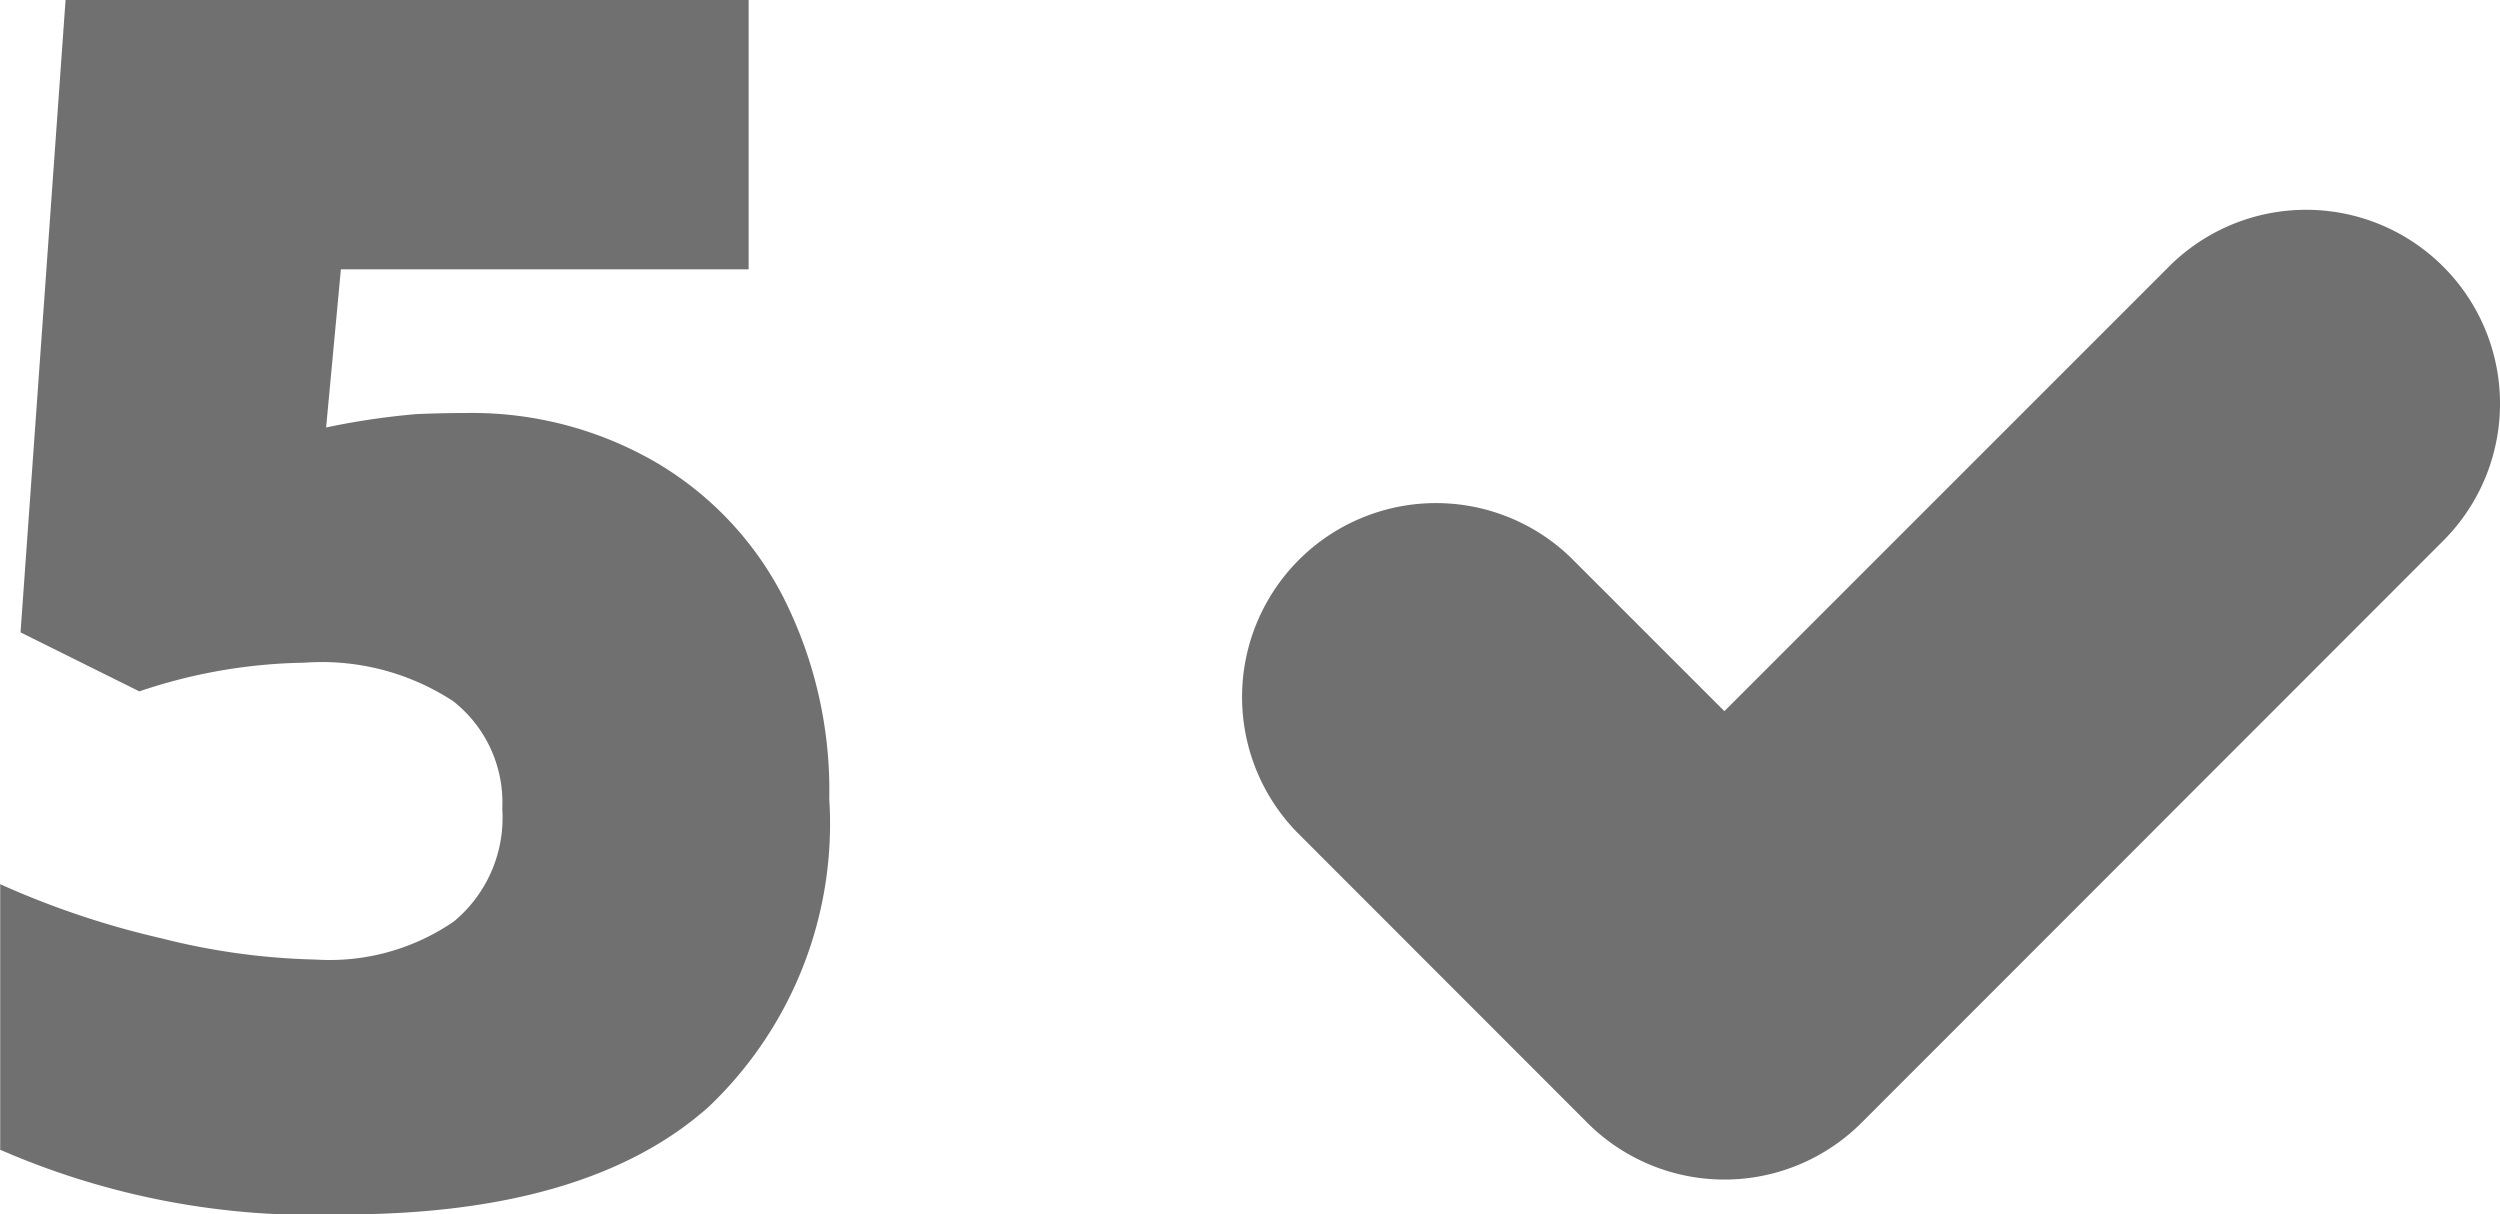 <svg xmlns="http://www.w3.org/2000/svg" width="37.241" height="18.091" viewBox="0 0 37.241 18.091">
  <g id="Group_1296" data-name="Group 1296" transform="translate(-600.136 -1947.271)">
    <path id="Path_1469" data-name="Path 1469" d="M8.105,15.306a5.46,5.46,0,0,1,2.777.714,4.939,4.939,0,0,1,1.929,2.02,6.362,6.362,0,0,1,.69,3.015,5.816,5.816,0,0,1-1.8,4.59q-1.8,1.6-5.45,1.6a11.667,11.667,0,0,1-5.1-.964V22.325a12.843,12.843,0,0,0,2.4.806,10.19,10.19,0,0,0,2.3.317A3.268,3.268,0,0,0,7.91,22.88,2.008,2.008,0,0,0,8.63,21.2,1.917,1.917,0,0,0,7.9,19.6a3.573,3.573,0,0,0-2.222-.574,7.991,7.991,0,0,0-2.454.427l-1.77-.879.671-9.424H12.3v4.016H6.226l-.22,2.356a10.931,10.931,0,0,1,1.355-.2Q7.764,15.306,8.105,15.306Z" transform="translate(598.988 1938.117)" fill="#707070"/>
    <path id="Vector_Stroke_2_" data-name="Vector (Stroke) (2)" d="M17.929.846a2.888,2.888,0,0,1,0,4.085L9.264,13.6a2.888,2.888,0,0,1-4.085,0L.846,9.264A2.889,2.889,0,0,1,4.931,5.179l2.29,2.29L13.844.846A2.889,2.889,0,0,1,17.929.846Z" transform="translate(618.602 1950.396)" fill="#707070" fill-rule="evenodd"/>
  </g>
</svg>

